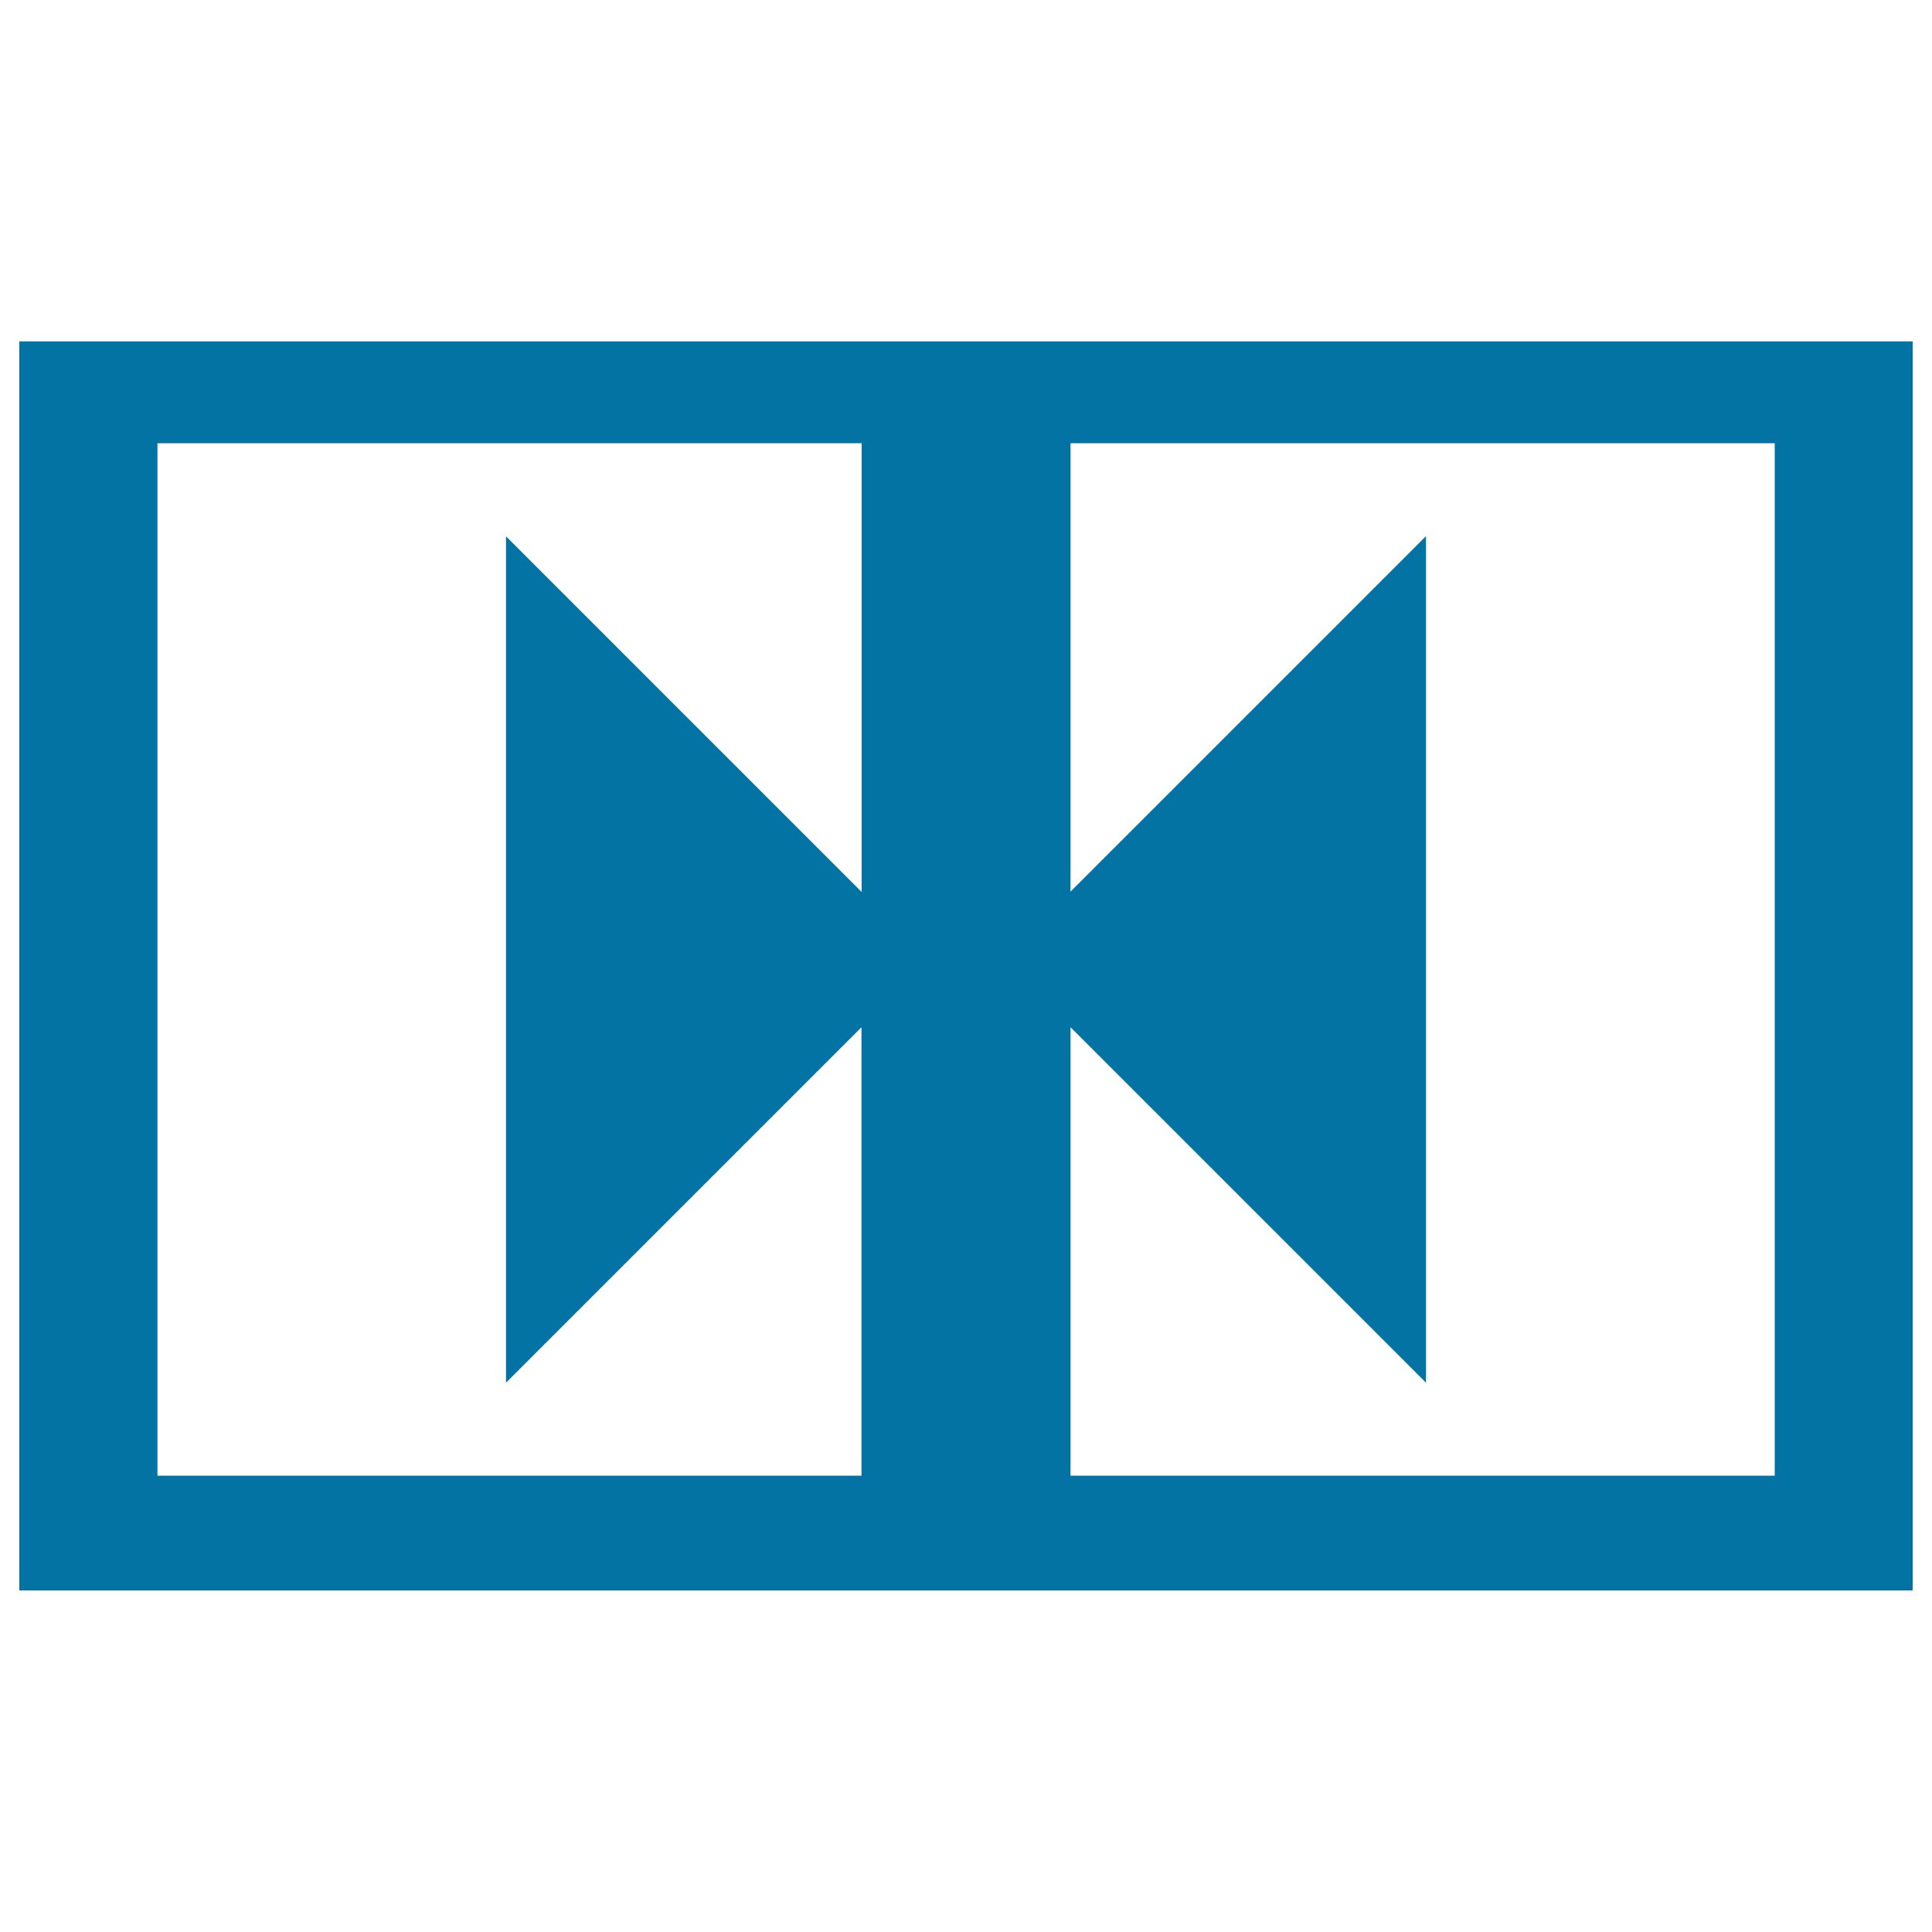 <svg xmlns="http://www.w3.org/2000/svg" viewBox="0 0 1000 1000" style="fill:#0273a2">
<title>Two Arrows In Rectangles Pointing To The Center SVG icon</title>
<g><g id="Layer_1_21_"><g><g><path d="M10,176.7v646.5h980V176.7H10z M445.9,461.6l-184-184v438.1l184-184v232.1H81.5V229.4h364.5V461.6z M918.5,763.8H554.1V531.7l184,184V277.5l-184,184V229.4h364.5V763.8z"/></g></g></g></g>
</svg>